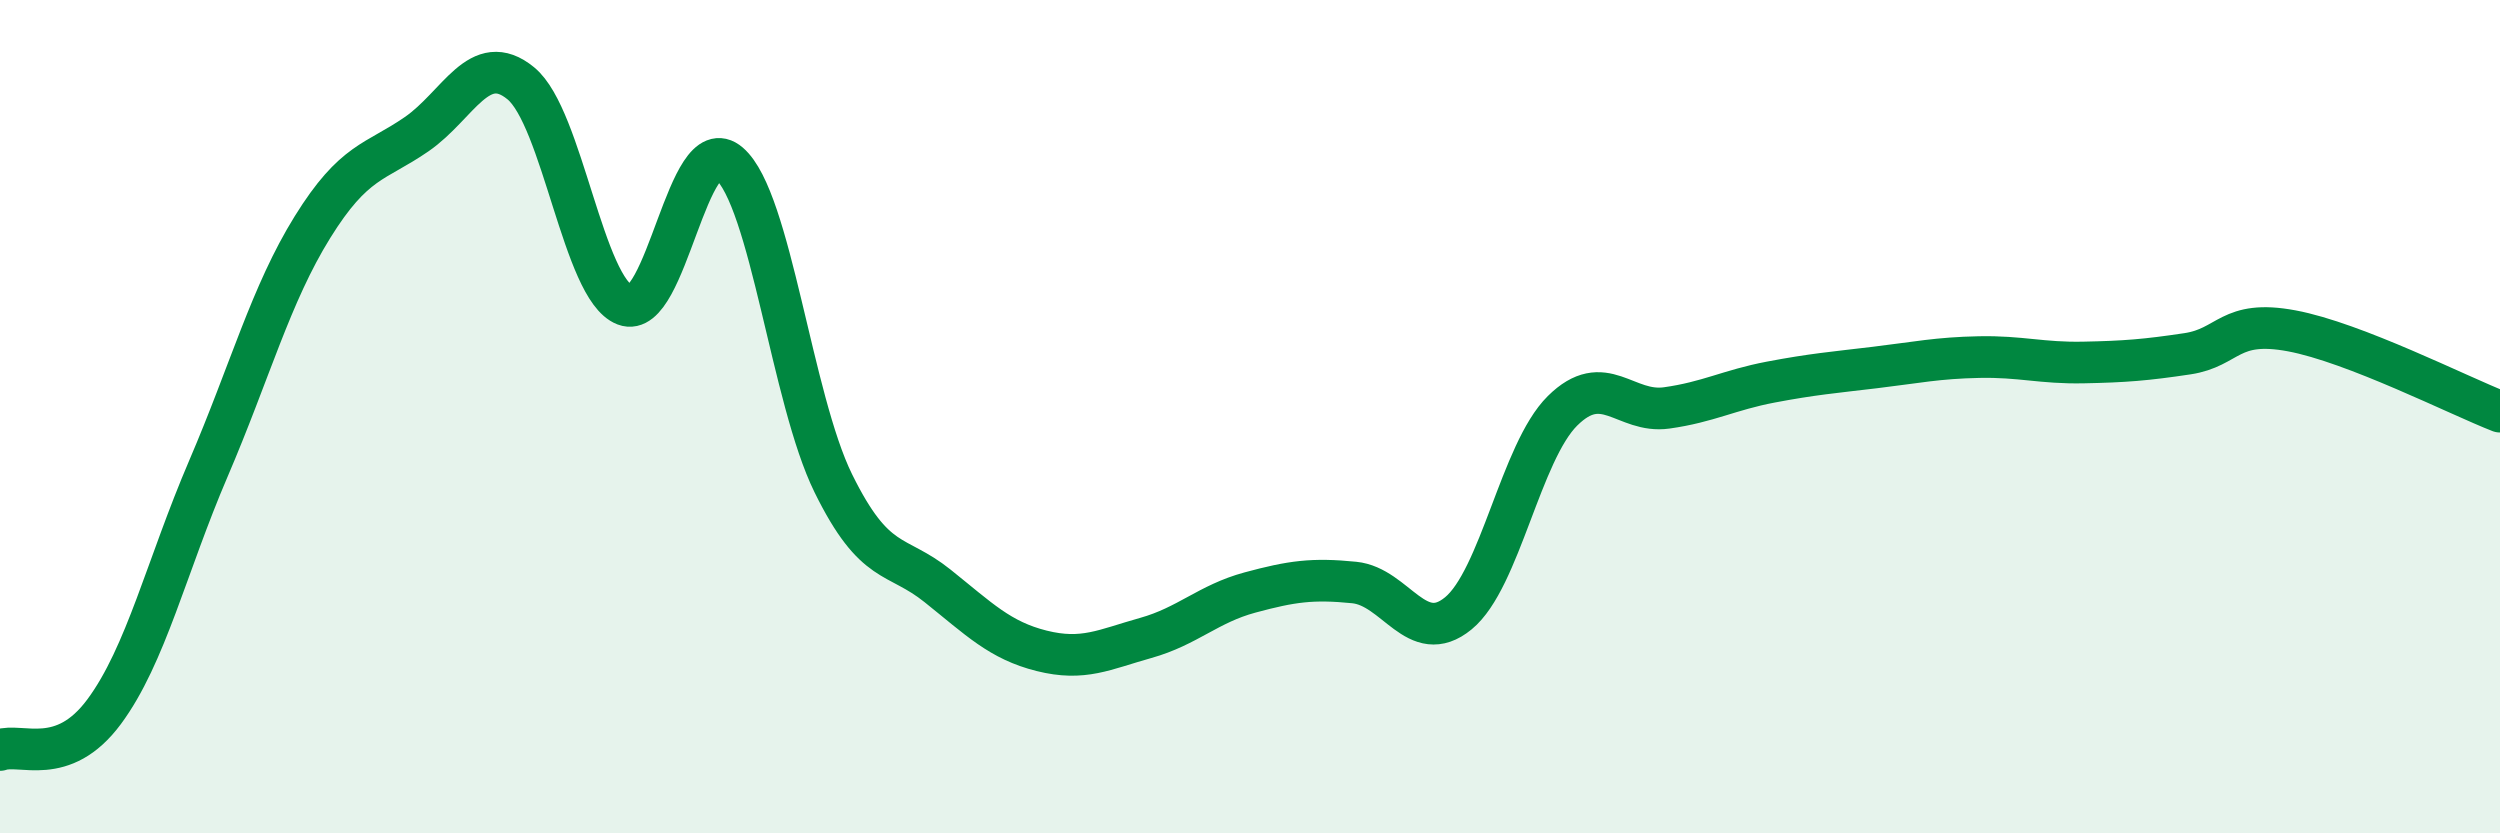 
    <svg width="60" height="20" viewBox="0 0 60 20" xmlns="http://www.w3.org/2000/svg">
      <path
        d="M 0,18 C 0.5,17.82 1.5,18.43 2.5,17.08 C 3.5,15.73 4,13.58 5,11.25 C 6,8.92 6.5,7.06 7.5,5.45 C 8.5,3.84 9,3.91 10,3.22 C 11,2.53 11.5,1.18 12.5,2 C 13.5,2.82 14,6.94 15,7.32 C 16,7.7 16.5,3.06 17.5,3.92 C 18.5,4.78 19,9.57 20,11.6 C 21,13.63 21.5,13.26 22.5,14.06 C 23.5,14.86 24,15.37 25,15.62 C 26,15.87 26.5,15.59 27.5,15.31 C 28.5,15.03 29,14.49 30,14.22 C 31,13.95 31.5,13.88 32.5,13.98 C 33.5,14.08 34,15.54 35,14.72 C 36,13.9 36.5,10.85 37.5,9.86 C 38.5,8.87 39,9.93 40,9.79 C 41,9.65 41.5,9.36 42.5,9.17 C 43.5,8.98 44,8.94 45,8.82 C 46,8.7 46.5,8.59 47.5,8.57 C 48.5,8.55 49,8.72 50,8.7 C 51,8.68 51.5,8.64 52.5,8.49 C 53.5,8.34 53.5,7.66 55,7.94 C 56.5,8.22 59,9.49 60,9.88L60 20L0 20Z"
        fill="#008740"
        opacity="0.1"
        stroke-linecap="round"
        stroke-linejoin="round"
      />
      <path
        d="M 0,18 C 0.5,17.82 1.5,18.43 2.5,17.08 C 3.5,15.73 4,13.58 5,11.25 C 6,8.92 6.5,7.06 7.5,5.45 C 8.5,3.84 9,3.91 10,3.22 C 11,2.53 11.5,1.18 12.5,2 C 13.5,2.82 14,6.94 15,7.32 C 16,7.7 16.5,3.06 17.5,3.92 C 18.5,4.78 19,9.57 20,11.6 C 21,13.63 21.5,13.26 22.5,14.06 C 23.5,14.86 24,15.37 25,15.62 C 26,15.87 26.5,15.59 27.5,15.31 C 28.5,15.03 29,14.49 30,14.22 C 31,13.95 31.5,13.88 32.5,13.98 C 33.5,14.08 34,15.54 35,14.72 C 36,13.9 36.5,10.85 37.5,9.86 C 38.5,8.87 39,9.93 40,9.79 C 41,9.65 41.5,9.36 42.5,9.17 C 43.5,8.98 44,8.94 45,8.82 C 46,8.7 46.5,8.59 47.5,8.57 C 48.5,8.55 49,8.72 50,8.7 C 51,8.68 51.5,8.64 52.5,8.49 C 53.5,8.34 53.5,7.66 55,7.94 C 56.5,8.22 59,9.49 60,9.88"
        stroke="#008740"
        stroke-width="1"
        fill="none"
        stroke-linecap="round"
        stroke-linejoin="round"
      />
    </svg>
  